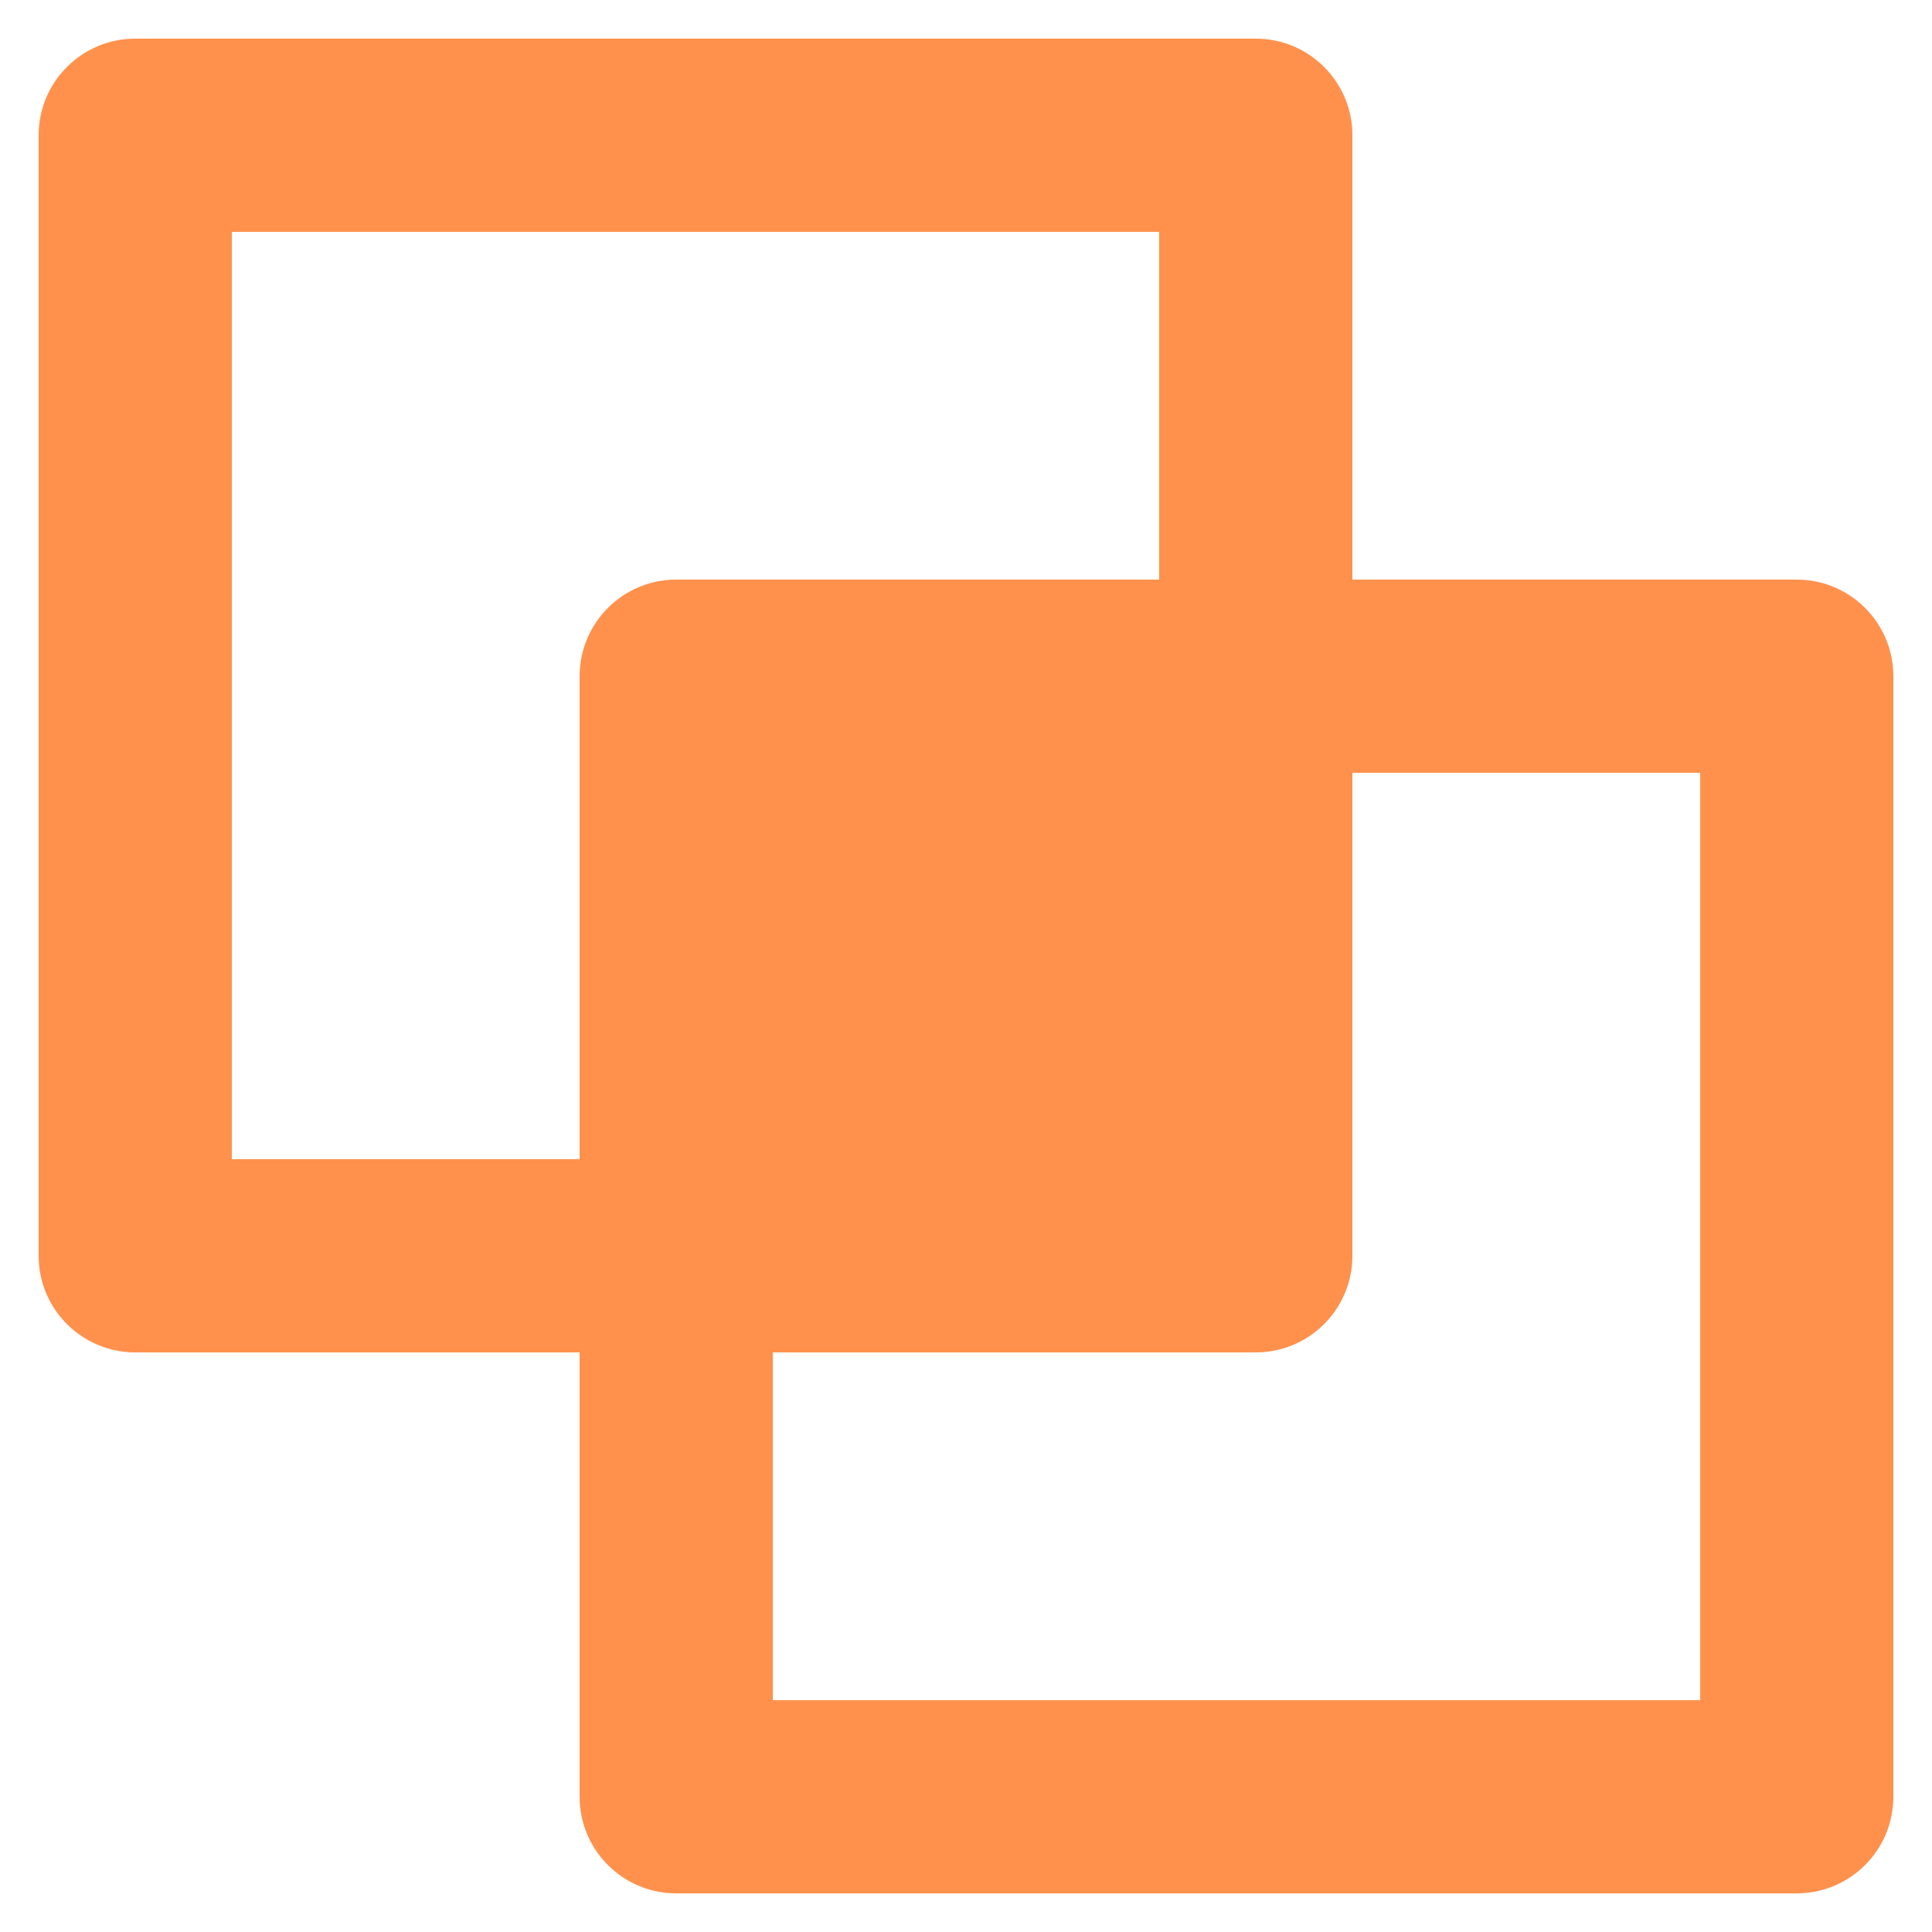 <?xml version="1.0" encoding="UTF-8"?>
<svg id="Layer_1" data-name="Layer 1" xmlns="http://www.w3.org/2000/svg" viewBox="0 0 50 50">
  <defs>
    <style>
      .cls-1 {
        fill: #ff914d;
      }
    </style>
  </defs>
  <path class="cls-1" d="M46.5,15h-11.5V3.5c0-1.38-1.12-2.5-2.5-2.5H3.5c-1.38,0-2.5,1.12-2.5,2.5v29c0,1.38,1.12,2.5,2.5,2.5h11.5v11.5c0,1.38,1.12,2.5,2.5,2.5h29c1.38,0,2.5-1.12,2.5-2.5v-29c0-1.38-1.12-2.5-2.5-2.5ZM6,30V6h24v9h-12.5c-1.38,0-2.5,1.12-2.5,2.5v12.5H6ZM44,44h-24v-9h12.5c1.38,0,2.5-1.12,2.5-2.5v-12.5h9v24Z"/>
</svg>
